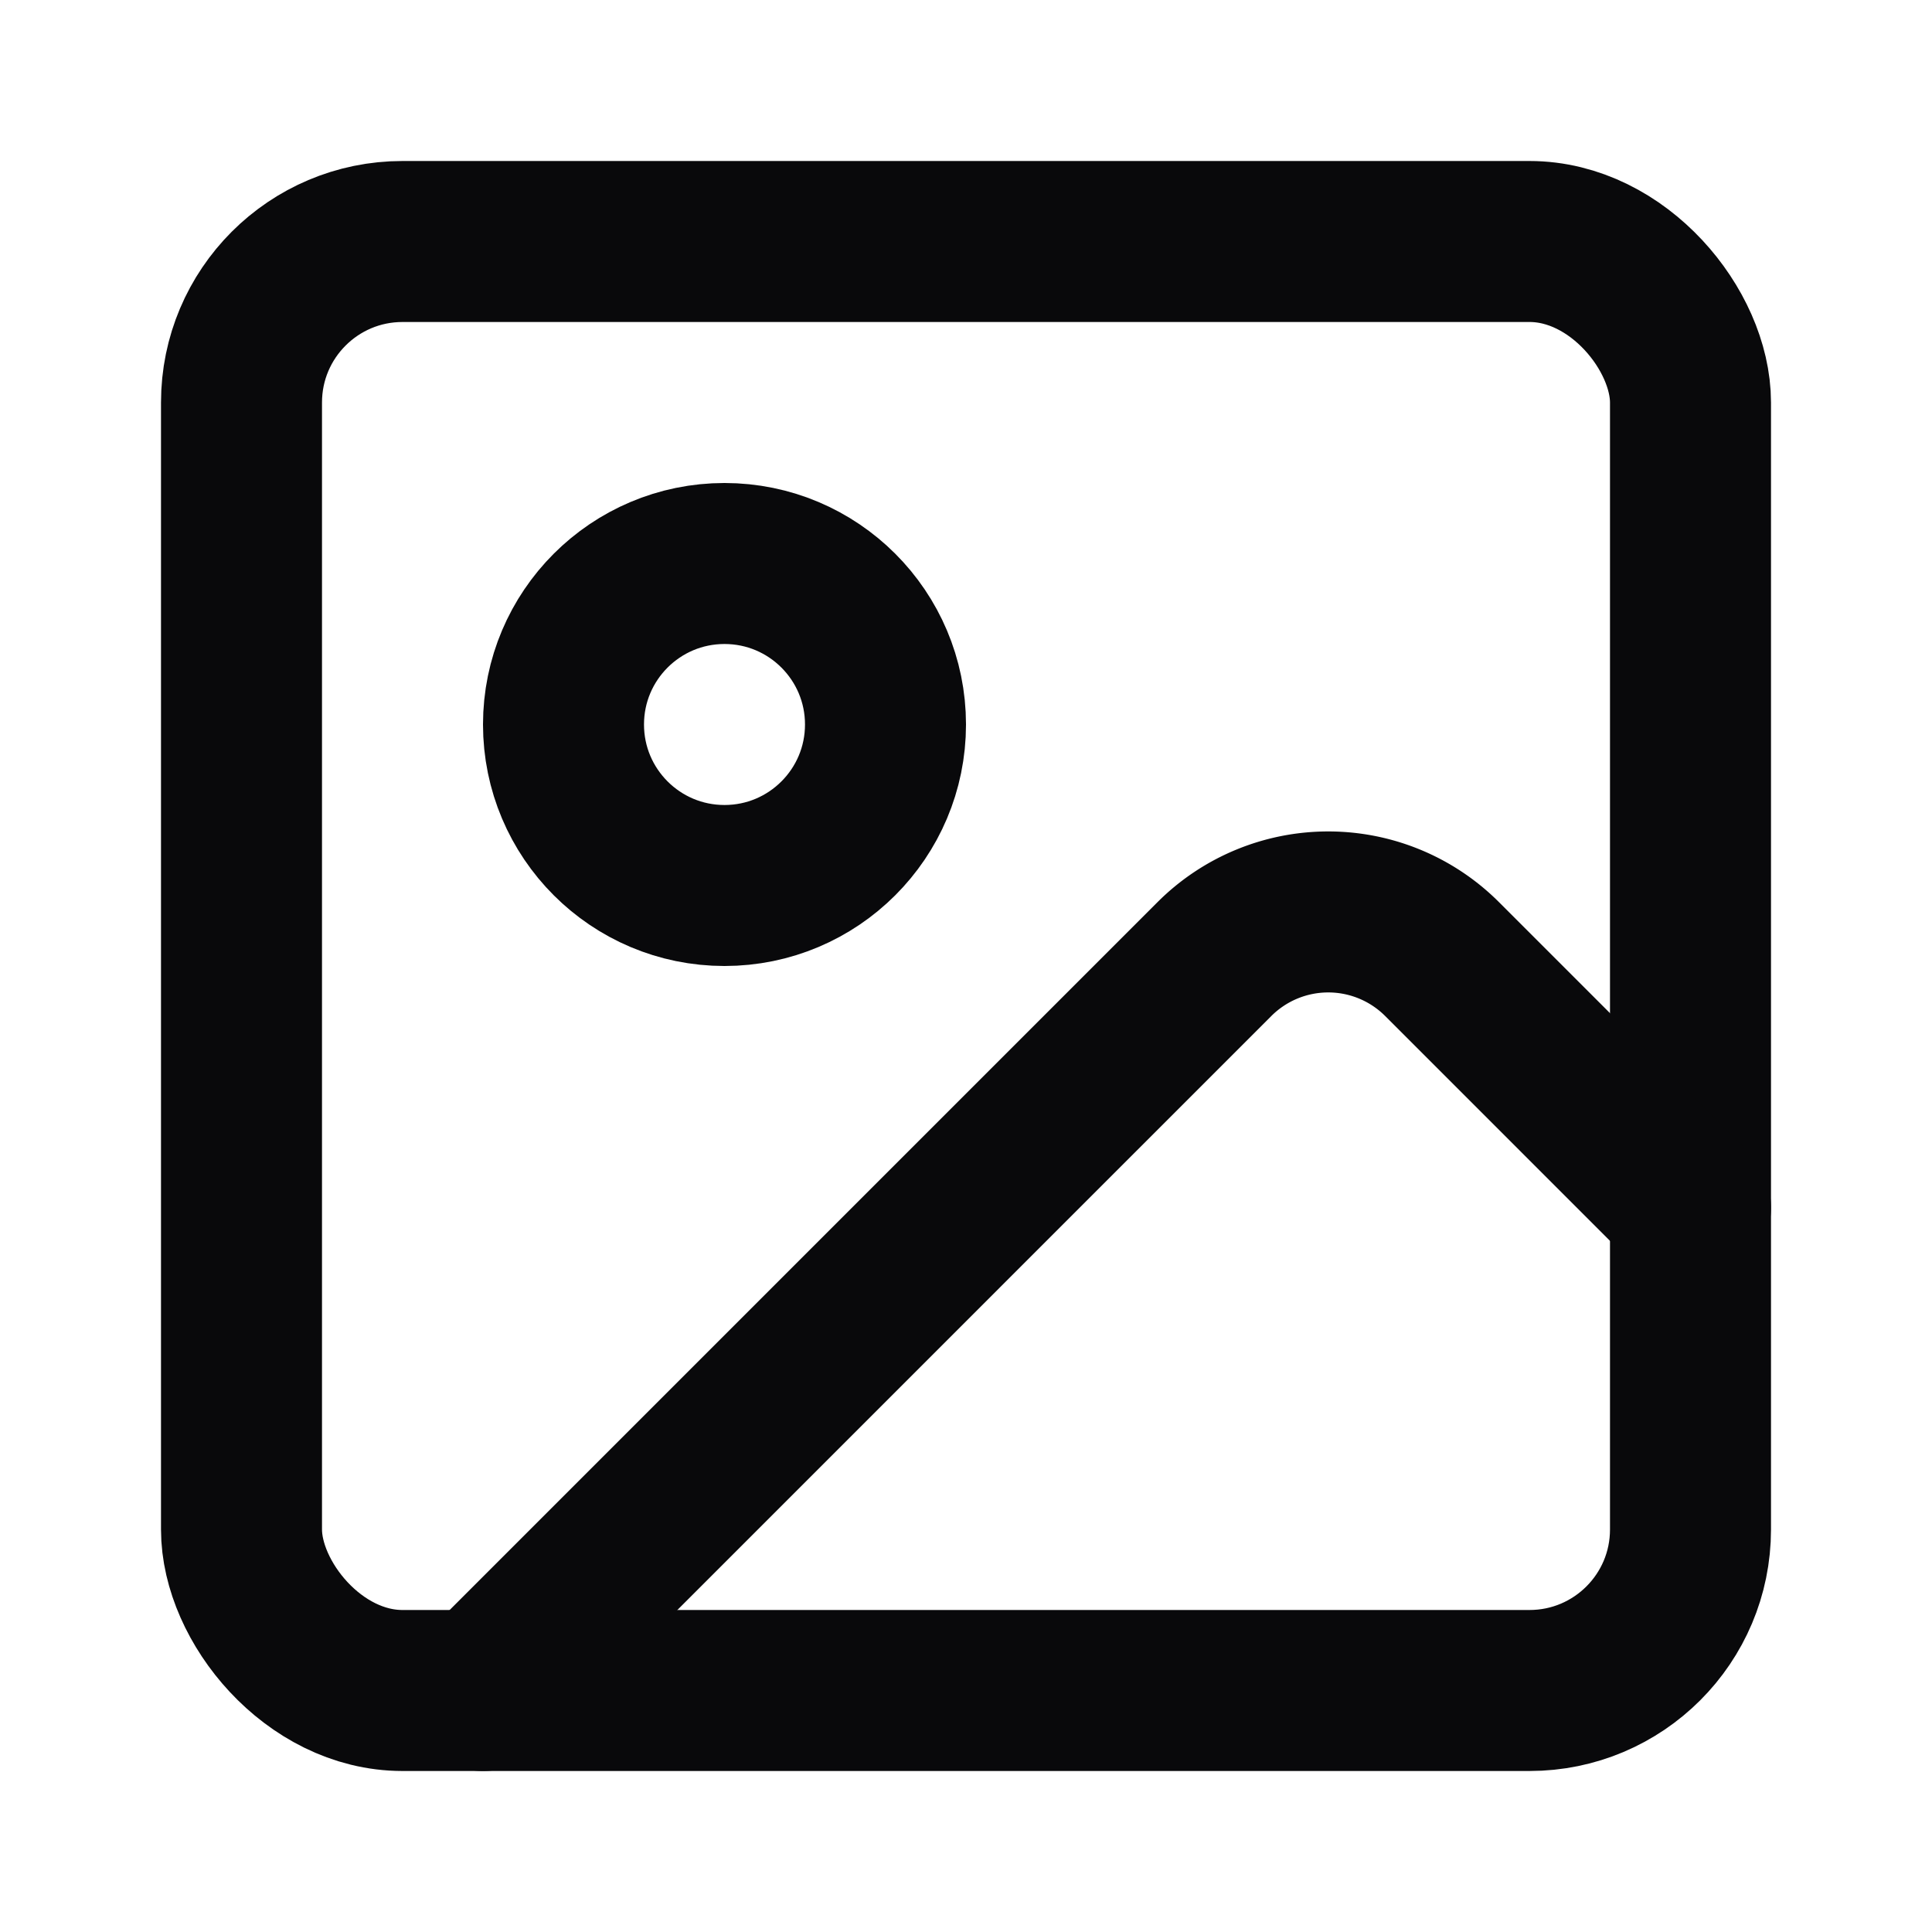 <svg xmlns="http://www.w3.org/2000/svg" width="24" height="24" viewBox="0 0 24 24" fill="none" stroke="rgb(9, 9, 11)" stroke-width="2px" stroke-linecap="round" stroke-linejoin="round" class="lucide lucide-image w-4 h-4" data-filename="components/memorial/MediaGallery" data-linenumber="62" data-visual-selector-id="components/memorial/MediaGallery62" data-source-location="components/memorial/MediaGallery:62:16" data-dynamic-content="false" style="color: rgb(9, 9, 11);"><rect width="18" height="18" x="3" y="3" rx="2" ry="2"></rect><circle cx="9" cy="9" r="2"></circle><path d="m21 15-3.086-3.086a2 2 0 0 0-2.828 0L6 21"></path></svg>
